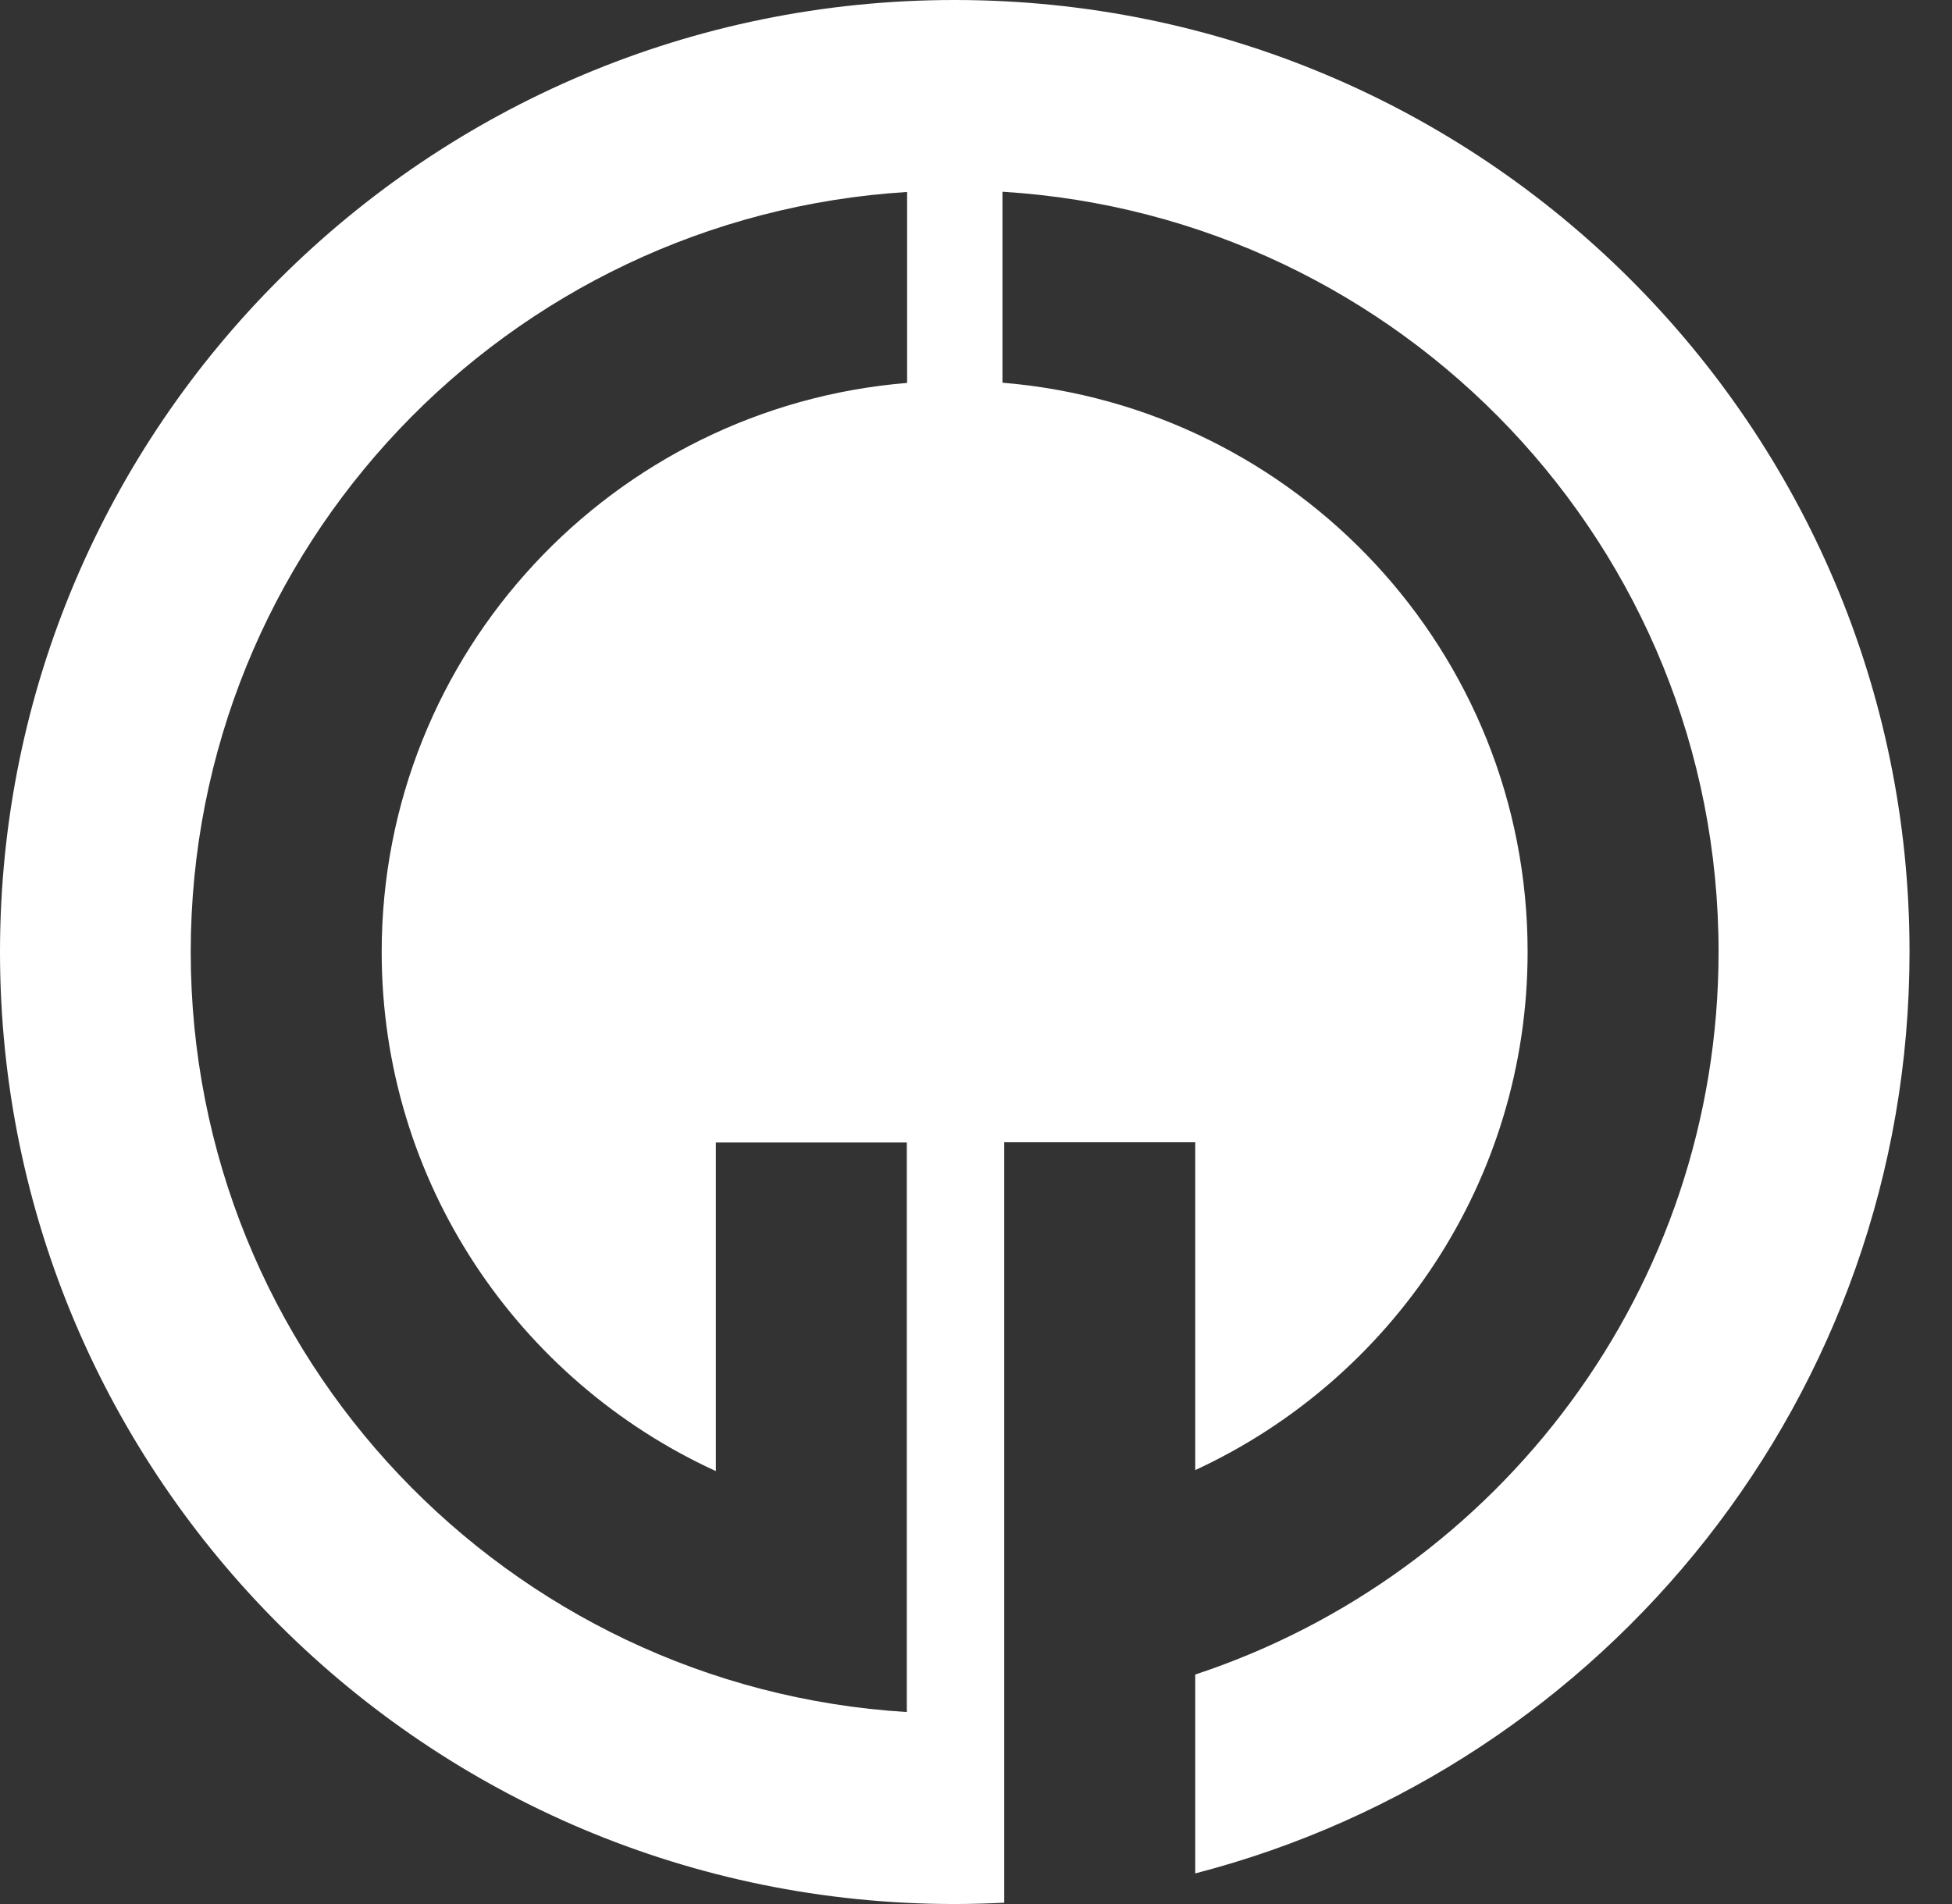 <svg width="41" height="40" viewBox="0 0 41 40" fill="none" xmlns="http://www.w3.org/2000/svg">
<rect x="0" y="0" width="41" height="40" fill="#333333" stroke="none"/>
<path d="M20.051 0C8.979 0 0 8.956 0 20C0 31.044 8.979 40 20.051 40C20.401 40 20.75 39.989 21.093 39.973V23.996H25.105V30.884C29.223 28.982 32.086 24.821 32.086 19.995C32.086 13.701 27.231 8.548 21.056 8.04V4.028C29.449 4.542 36.097 11.494 36.097 19.995C36.097 27.07 31.489 33.069 25.105 35.179V39.357C33.734 37.124 40.108 29.304 40.108 19.995C40.108 8.956 31.13 0 20.051 0ZM19.047 8.045C12.872 8.554 8.017 13.712 8.017 20C8.017 24.842 10.896 29.009 15.036 30.905V24.001H19.047V35.967C10.654 35.453 4.006 28.5 4.006 20C4.006 11.5 10.659 4.553 19.053 4.033V8.045H19.047Z" fill="white"/>
</svg>
